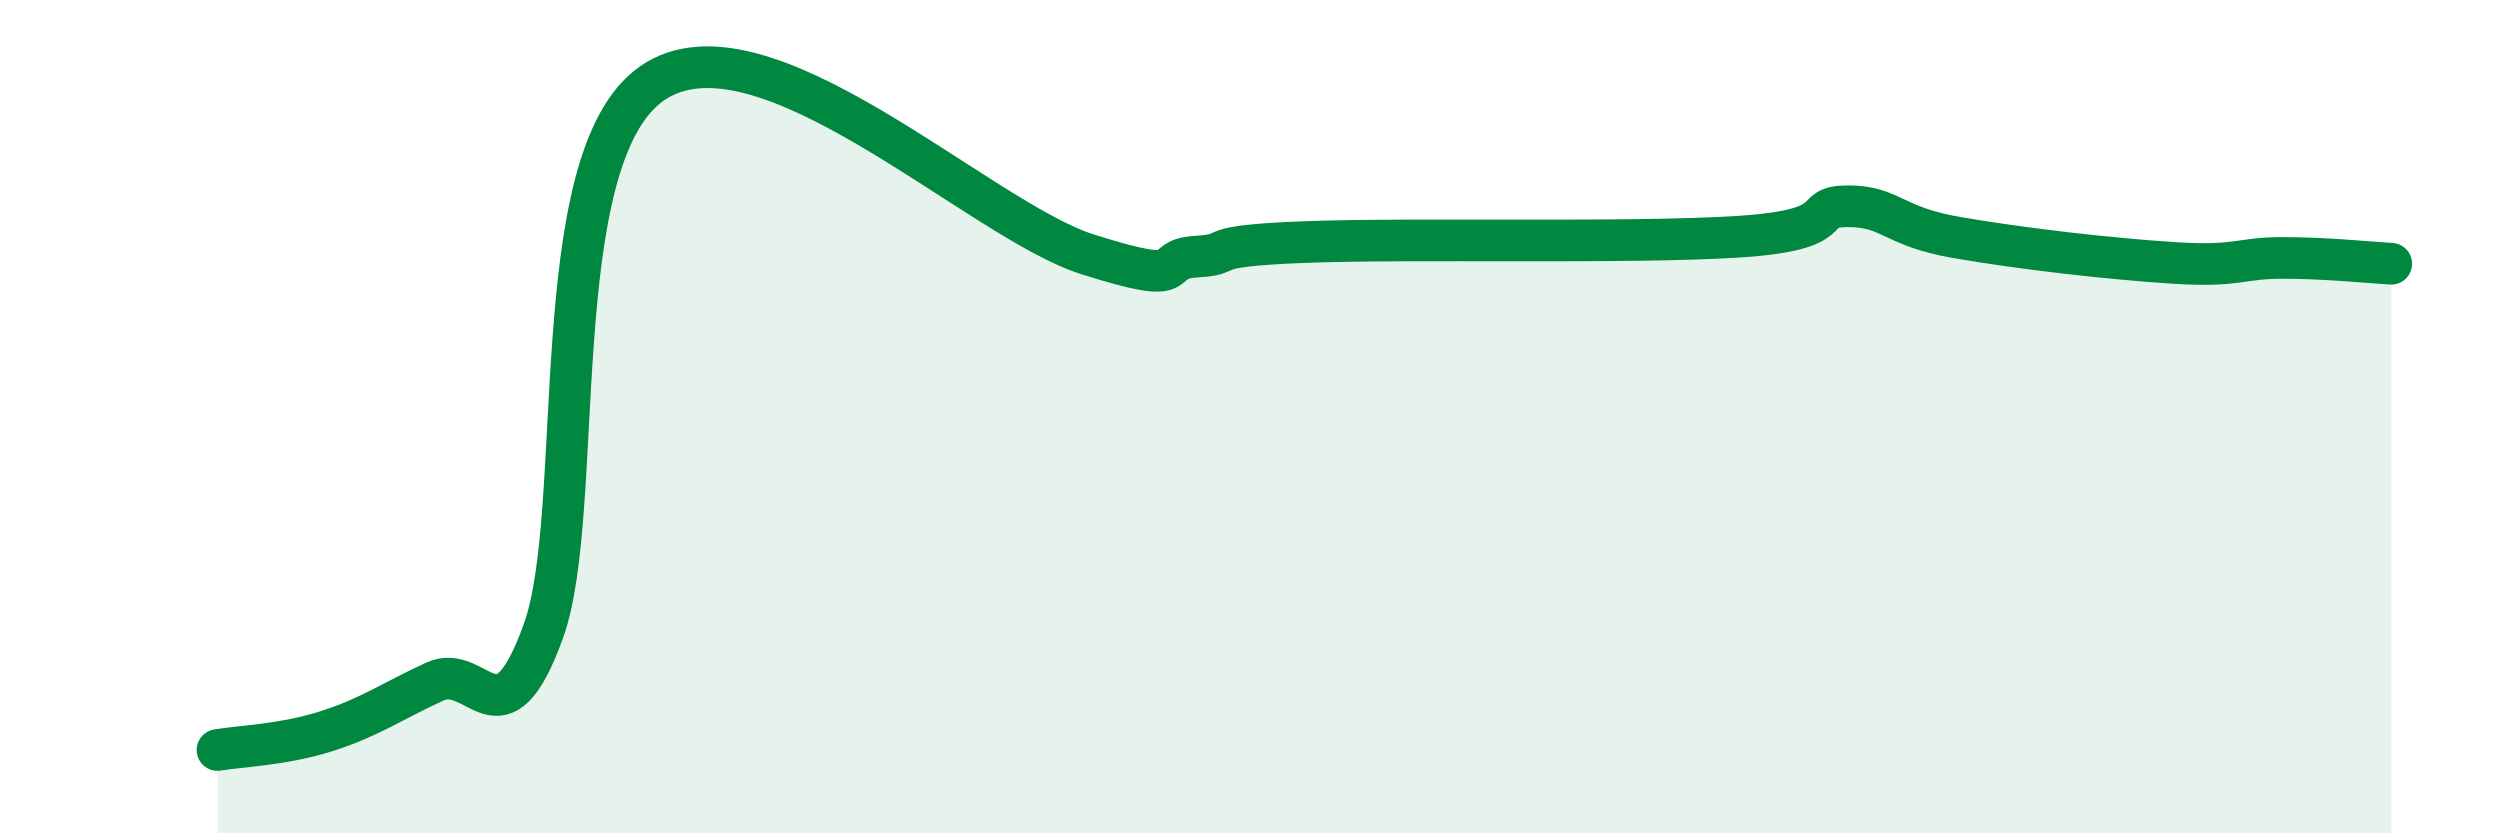 
    <svg width="60" height="20" viewBox="0 0 60 20" xmlns="http://www.w3.org/2000/svg">
      <path
        d="M 5.22,18 C 5.74,17.91 6.79,17.88 7.83,17.55 C 8.87,17.22 9.39,16.84 10.43,16.36 C 11.47,15.88 12,18.02 13.04,15.15 C 14.08,12.28 13.04,3.81 15.65,2 C 18.26,0.19 23.48,5.27 26.09,6.1 C 28.7,6.93 27.66,6.22 28.7,6.16 C 29.74,6.1 28.69,5.91 31.3,5.81 C 33.91,5.71 39.13,5.85 41.74,5.68 C 44.35,5.51 43.31,4.95 44.35,4.95 C 45.39,4.95 45.4,5.43 46.96,5.7 C 48.52,5.97 50.61,6.21 52.17,6.31 C 53.73,6.41 53.74,6.19 54.78,6.19 C 55.82,6.19 56.87,6.3 57.39,6.33L57.39 20L5.22 20Z"
        fill="#008740"
        opacity="0.1"
        stroke-linecap="round"
        stroke-linejoin="round"
      />
      <path
        d="M 5.22,18 C 5.74,17.91 6.79,17.88 7.83,17.55 C 8.87,17.22 9.39,16.84 10.43,16.36 C 11.47,15.88 12,18.02 13.04,15.15 C 14.08,12.28 13.04,3.81 15.65,2 C 18.26,0.19 23.48,5.27 26.09,6.1 C 28.7,6.93 27.66,6.22 28.7,6.16 C 29.74,6.1 28.69,5.91 31.3,5.81 C 33.91,5.71 39.13,5.85 41.74,5.68 C 44.35,5.51 43.31,4.95 44.35,4.95 C 45.39,4.95 45.4,5.43 46.96,5.7 C 48.52,5.97 50.61,6.21 52.17,6.31 C 53.73,6.41 53.74,6.19 54.78,6.19 C 55.82,6.19 56.87,6.3 57.39,6.33"
        stroke="#008740"
        stroke-width="1"
        fill="none"
        stroke-linecap="round"
        stroke-linejoin="round"
      />
    </svg>
  